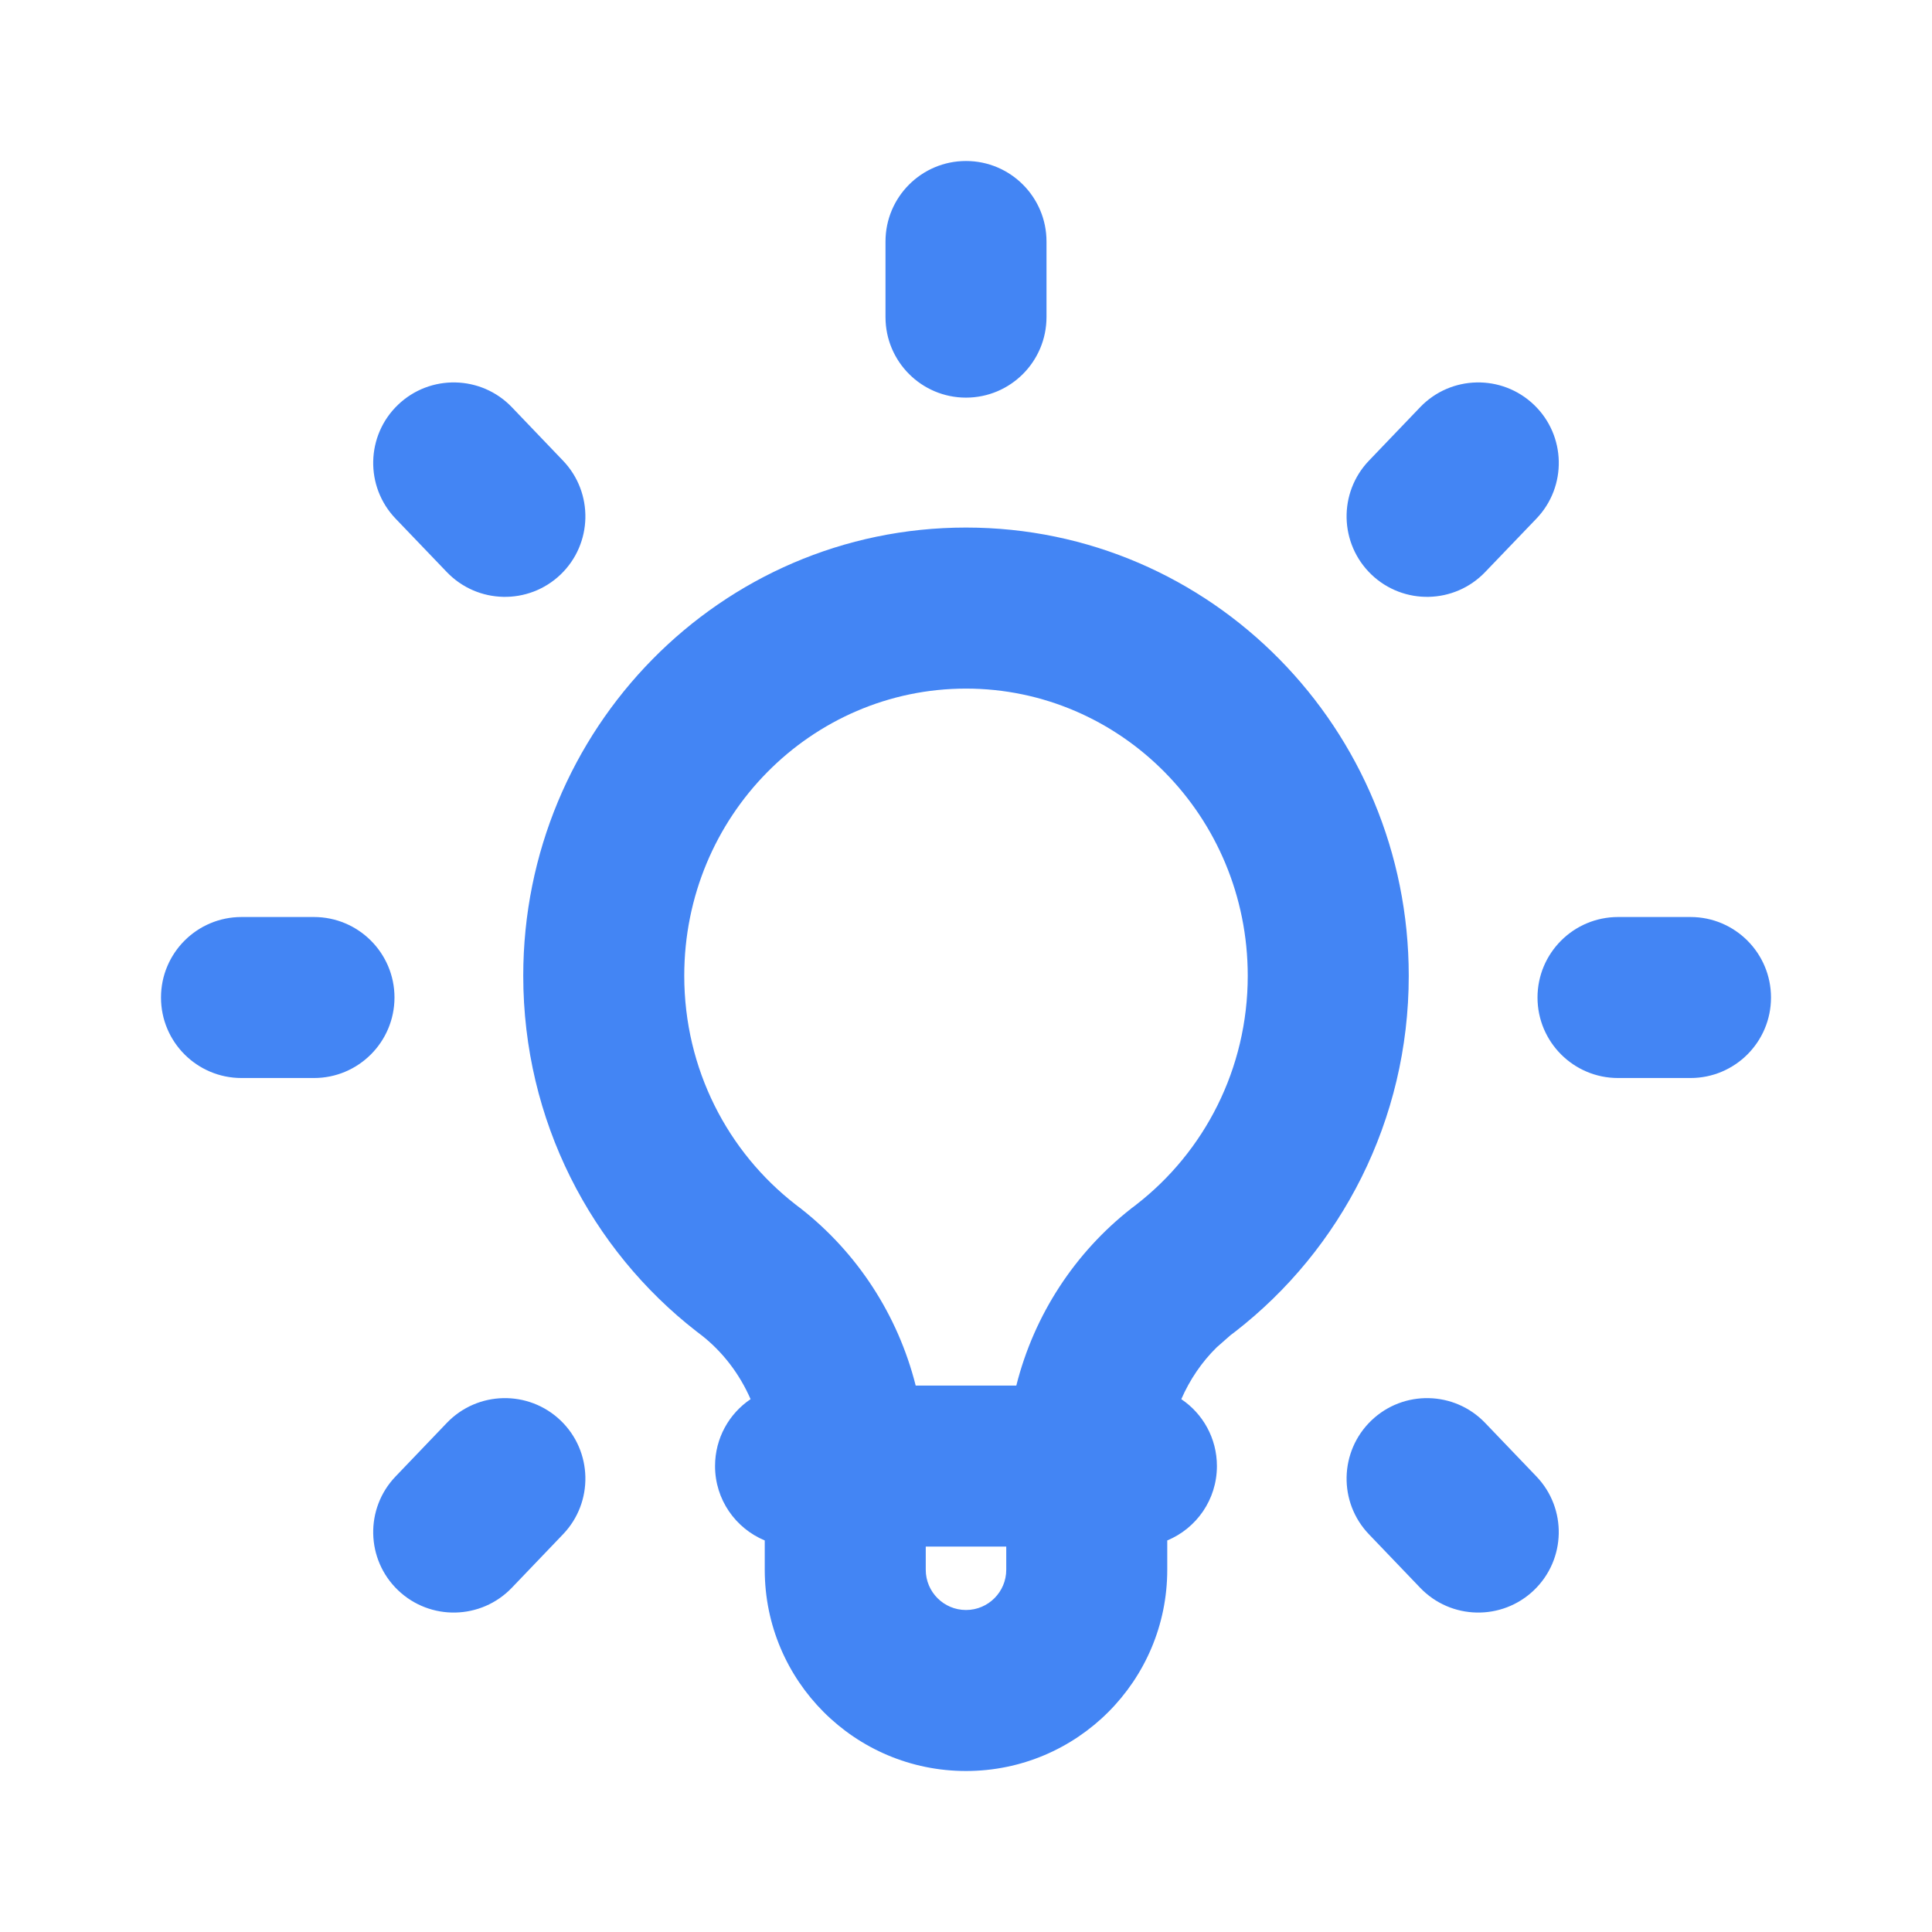 <svg xmlns="http://www.w3.org/2000/svg" viewBox="0 0 48 48" fill="none">
<path d="M25 38.424H23V39C23 39.552 23.448 40 24 40C24.552 40 25 39.552 25 39V38.424ZM11.101 35.352C11.865 34.555 13.13 34.528 13.928 35.291C14.725 36.055 14.752 37.322 13.988 38.119L12.717 39.447C11.952 40.245 10.686 40.272 9.888 39.508C9.091 38.744 9.064 37.479 9.828 36.682L11.101 35.352ZM34.072 35.291C34.869 34.528 36.134 34.555 36.898 35.352L38.172 36.682C38.935 37.479 38.908 38.744 38.111 39.508C37.313 40.272 36.047 40.245 35.283 39.447L34.011 38.119C33.247 37.322 33.275 36.055 34.072 35.291ZM7.801 22.783C8.905 22.784 9.801 23.679 9.801 24.783C9.8 25.887 8.905 26.783 7.801 26.783H6C4.895 26.783 4 25.888 4 24.783C4 23.679 4.895 22.783 6 22.783H7.801ZM42 22.783C43.104 22.783 44 23.679 44 24.783C44 25.888 43.104 26.783 42 26.783H40.199C39.095 26.783 38.199 25.887 38.199 24.783C38.199 23.679 39.095 22.784 40.199 22.783H42ZM9.888 10.057C10.686 9.293 11.953 9.32 12.717 10.117L13.988 11.445C14.752 12.243 14.725 13.509 13.928 14.274C13.13 15.037 11.866 15.01 11.101 14.213L9.828 12.885C9.064 12.087 9.091 10.821 9.888 10.057ZM35.283 10.117C36.047 9.32 37.313 9.293 38.111 10.057C38.909 10.821 38.936 12.087 38.172 12.885L36.898 14.213C36.134 15.01 34.87 15.037 34.072 14.274C33.275 13.509 33.247 12.243 34.011 11.445L35.283 10.117ZM22 7.879V6C22 4.896 22.895 4 24 4C25.104 4 26 4.896 26 6V7.879C25.999 8.983 25.104 9.879 24 9.879C22.895 9.879 22 8.983 22 7.879ZM31 24.242C30.999 20.273 27.837 17.108 24 17.108C20.162 17.108 17 20.273 17 24.242C17 26.565 18.086 28.621 19.763 29.924L19.861 30L19.881 30.012L19.896 30.026C21.284 31.113 22.304 32.654 22.75 34.424H25.25C25.695 32.654 26.716 31.113 28.103 30.026L28.119 30.012L28.138 30C28.171 29.975 28.203 29.949 28.236 29.924C29.913 28.621 31 26.565 31 24.242ZM35 24.242C35 27.839 33.313 31.046 30.691 33.082C30.651 33.113 30.61 33.144 30.57 33.174L30.228 33.475C29.858 33.838 29.561 34.276 29.349 34.762C29.884 35.121 30.234 35.732 30.234 36.424C30.234 37.258 29.725 37.971 29 38.272V39C29 41.761 26.761 44 24 44C21.238 44 19 41.761 19 39V38.272C18.275 37.971 17.765 37.258 17.765 36.424C17.765 35.732 18.114 35.121 18.648 34.762C18.374 34.134 17.956 33.587 17.429 33.174C17.39 33.144 17.348 33.113 17.308 33.082C14.687 31.046 13 27.839 13 24.242C13 18.121 17.897 13.107 24 13.107C30.103 13.107 34.999 18.121 35 24.242Z" fill="#4385f4"/>
</svg>